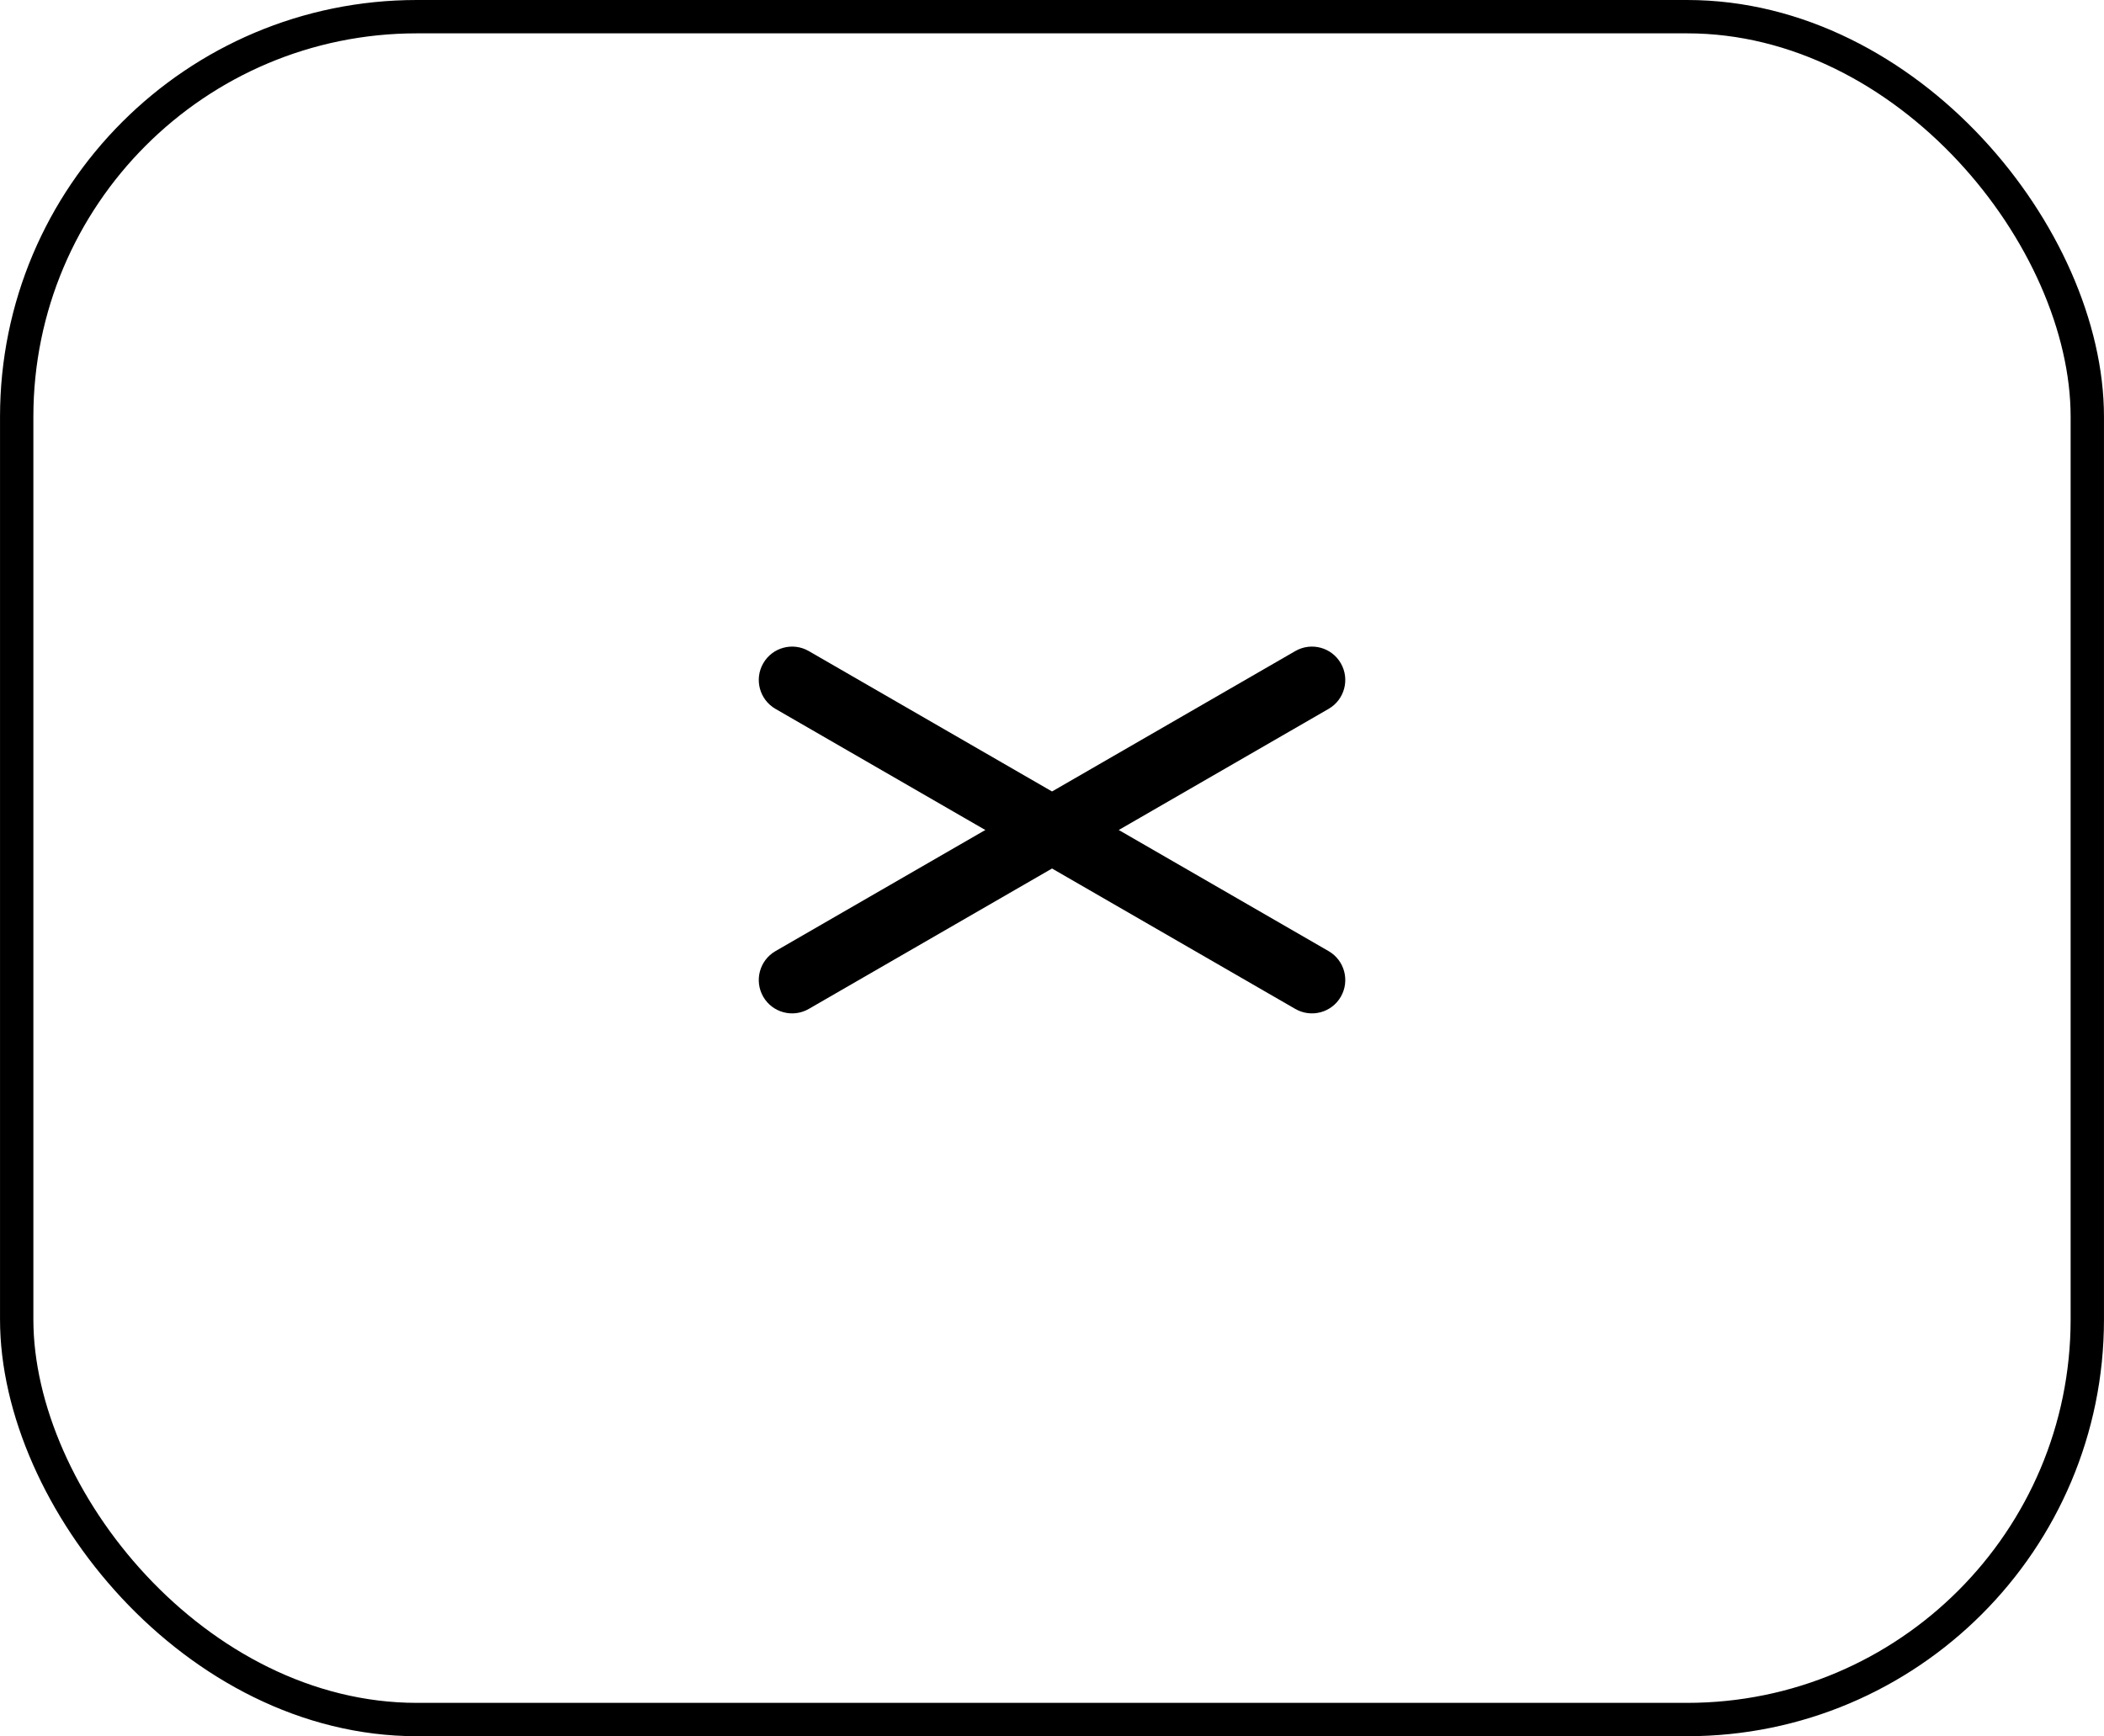 <svg width="29.92" height="24.693" viewBox="0 0 63.092 52.071" fill="none" xmlns="http://www.w3.org/2000/svg" xmlns:xlink="http://www.w3.org/1999/xlink">
	<desc>
			Created with Pixso.
	</desc>
	<defs/>
	<rect id="Rectangle 673232" x="0.5" y="0.5" rx="12" width="62.092" height="51.071" fill="#D9D9D9" fill-opacity="0"/>
	<rect id="Rectangle 673232" x="0.5" y="0.5" rx="12" width="62.092" height="51.071" stroke="#000000" stroke-opacity="1" stroke-width="1"/>
	<path id="Vector (Stroke)" d="M22.887 29.893C22.611 29.414 22.775 28.803 23.252 28.526L38.842 19.526C39.32 19.25 39.932 19.414 40.207 19.893C40.482 20.371 40.32 20.982 39.842 21.259L24.252 30.259C23.775 30.534 23.162 30.371 22.887 29.893Z" fill="#000000" fill-opacity="1" fill-rule="evenodd"/>
	<path id="Vector (Stroke)" d="M24.252 19.526C23.775 19.25 23.162 19.414 22.887 19.893C22.611 20.371 22.775 20.982 23.252 21.259L38.842 30.259C39.32 30.534 39.932 30.371 40.207 29.893C40.482 29.414 40.32 28.803 39.842 28.526L24.252 19.526Z" fill="#000000" fill-opacity="1" fill-rule="evenodd"/>
</svg>
